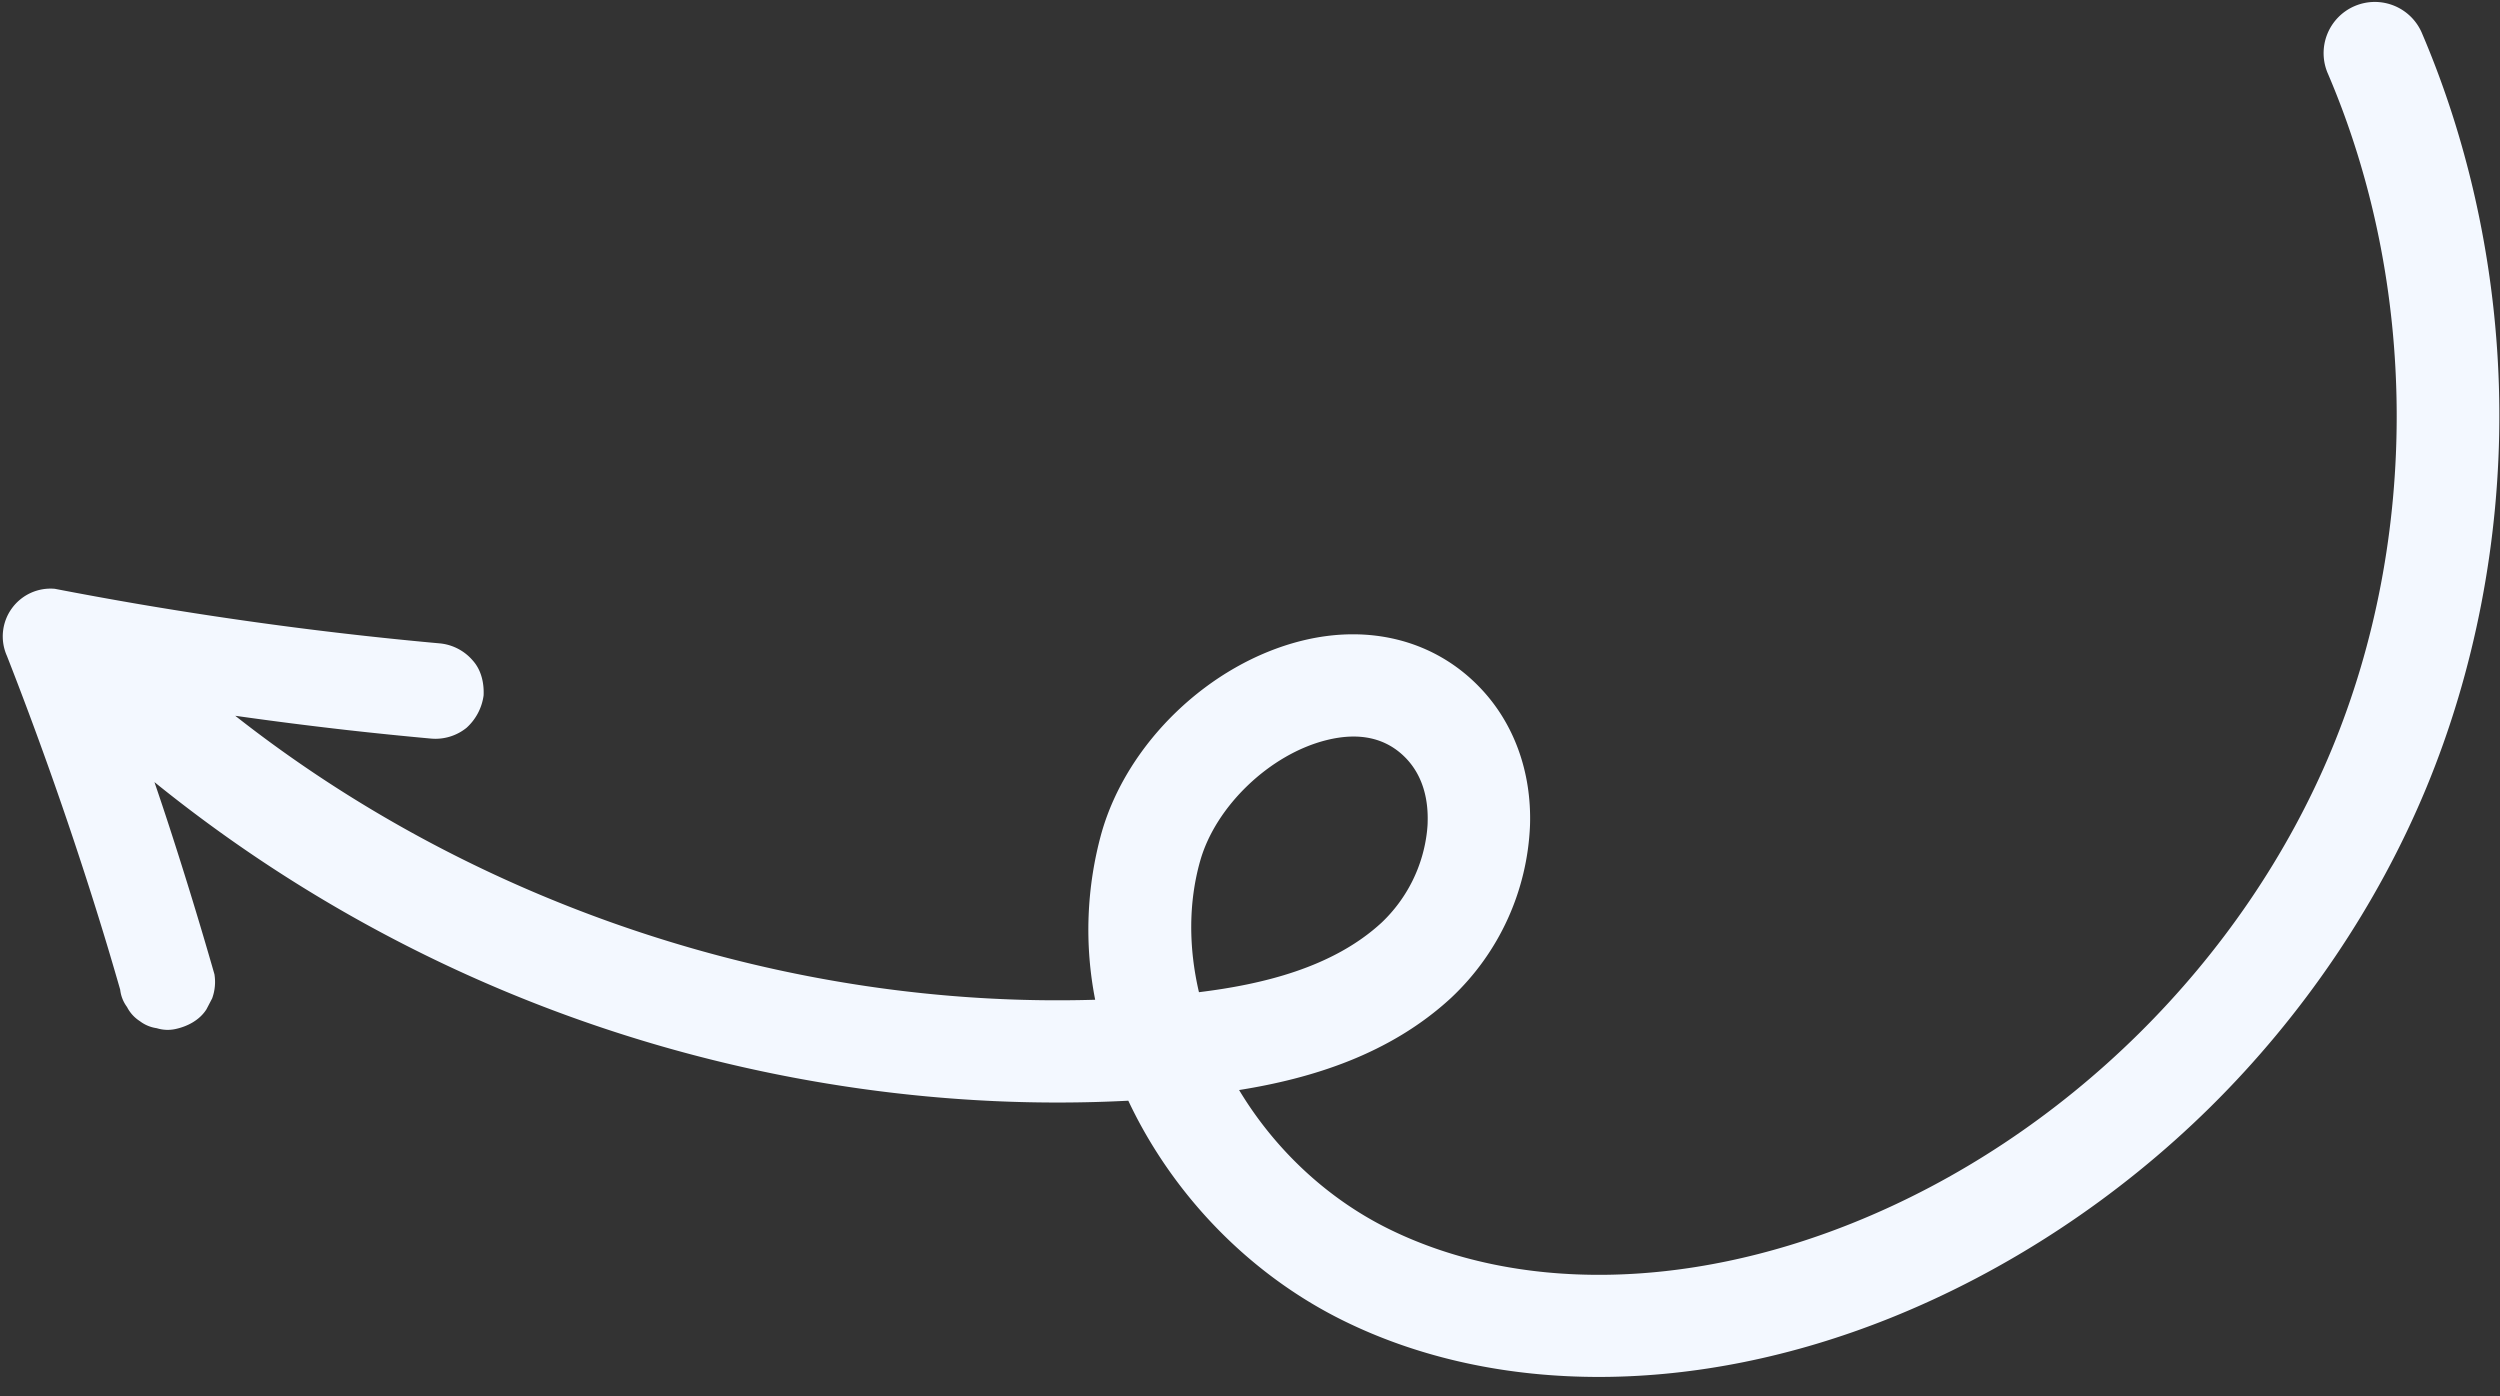 <?xml version="1.0" encoding="UTF-8" standalone="no"?><svg xmlns="http://www.w3.org/2000/svg" xmlns:xlink="http://www.w3.org/1999/xlink" fill="#f3f8ff" height="613.6" preserveAspectRatio="xMidYMid meet" version="1" viewBox="-1.2 -1.2 1098.5 613.6" width="1098.5" zoomAndPan="magnify"><rect x="-1.2" y="-1.2" width="1098.5" height="613.6" fill="#333333" stroke="none"/><g data-name="Layer 2"><g data-name="Layer 3" id="change1_1"><path d="M1063.13,13.66a22.5,22.5,0,1,0-41.37,17.69C1061.37,124,1062,234.88,1023.38,328S905.9,499,812.35,536.4c-73.06,29.23-147.2,30.1-203.4,2.36-27.72-13.68-50.46-35.67-65.69-61,31.71-5.05,66.19-15.59,93.2-40.54a110,110,0,0,0,34.63-75.9c.72-23.4-7.08-44.85-22-60.39-19.68-20.56-48.21-28.06-78.27-20.59-40.57,10.09-76.74,44.8-88,84.41a159.43,159.43,0,0,0-2.8,73.34c-134.94,4-271.75-41.28-377.86-124.78q24.39,3.46,48.87,6.24,18.66,2.1,37.37,3.8a21.73,21.73,0,0,0,15.37-4.73,23.37,23.37,0,0,0,7.52-14.2c.28-5.43-1-11.21-4.73-15.36a21.83,21.83,0,0,0-14.2-7.53q-33.27-3-66.41-7.33t-66.07-9.94q-18.52-3.17-37-6.74A21,21,0,0,0,1.84,287q9.79,25,18.81,50.38t17.28,51.19q4.27,13.35,8.31,26.77,2.73,9.13,5.37,18.32a15.64,15.64,0,0,0,3,7.61,15.93,15.93,0,0,0,5.63,6.21,15.85,15.85,0,0,0,7.45,3.11,16,16,0,0,0,8,.41c5.39-1.12,10.76-3.89,13.81-8.68l2.52-4.83a21.05,21.05,0,0,0,1-10.61q-9.32-32.53-19.79-64.74-3.21-9.87-6.57-19.69a631.92,631.92,0,0,0,193.92,107c75.58,25.74,156.05,37.06,234,33,1.21,2.58,2.49,5.14,3.82,7.69,20.22,38.49,52.39,70.06,90.58,88.91,67.64,33.38,155.13,33,240-.94,51.73-20.7,100.55-52.85,141.17-93s73.36-88.53,94.71-140,32.46-108.86,32.15-165.95S1085,64.9,1063.13,13.66ZM525.62,434.77c-4.55-19.48-4.67-39.33.56-57.77,6.81-24,30.68-46.83,55.53-53,14.58-3.63,26.33-.92,34.91,8,8.29,8.65,9.73,19.94,9.49,27.89,0,1.32-.13,2.64-.26,4a65.28,65.28,0,0,1-19.93,40.27C584.45,424,553.38,431.36,525.62,434.77Z"/></g></g></svg>